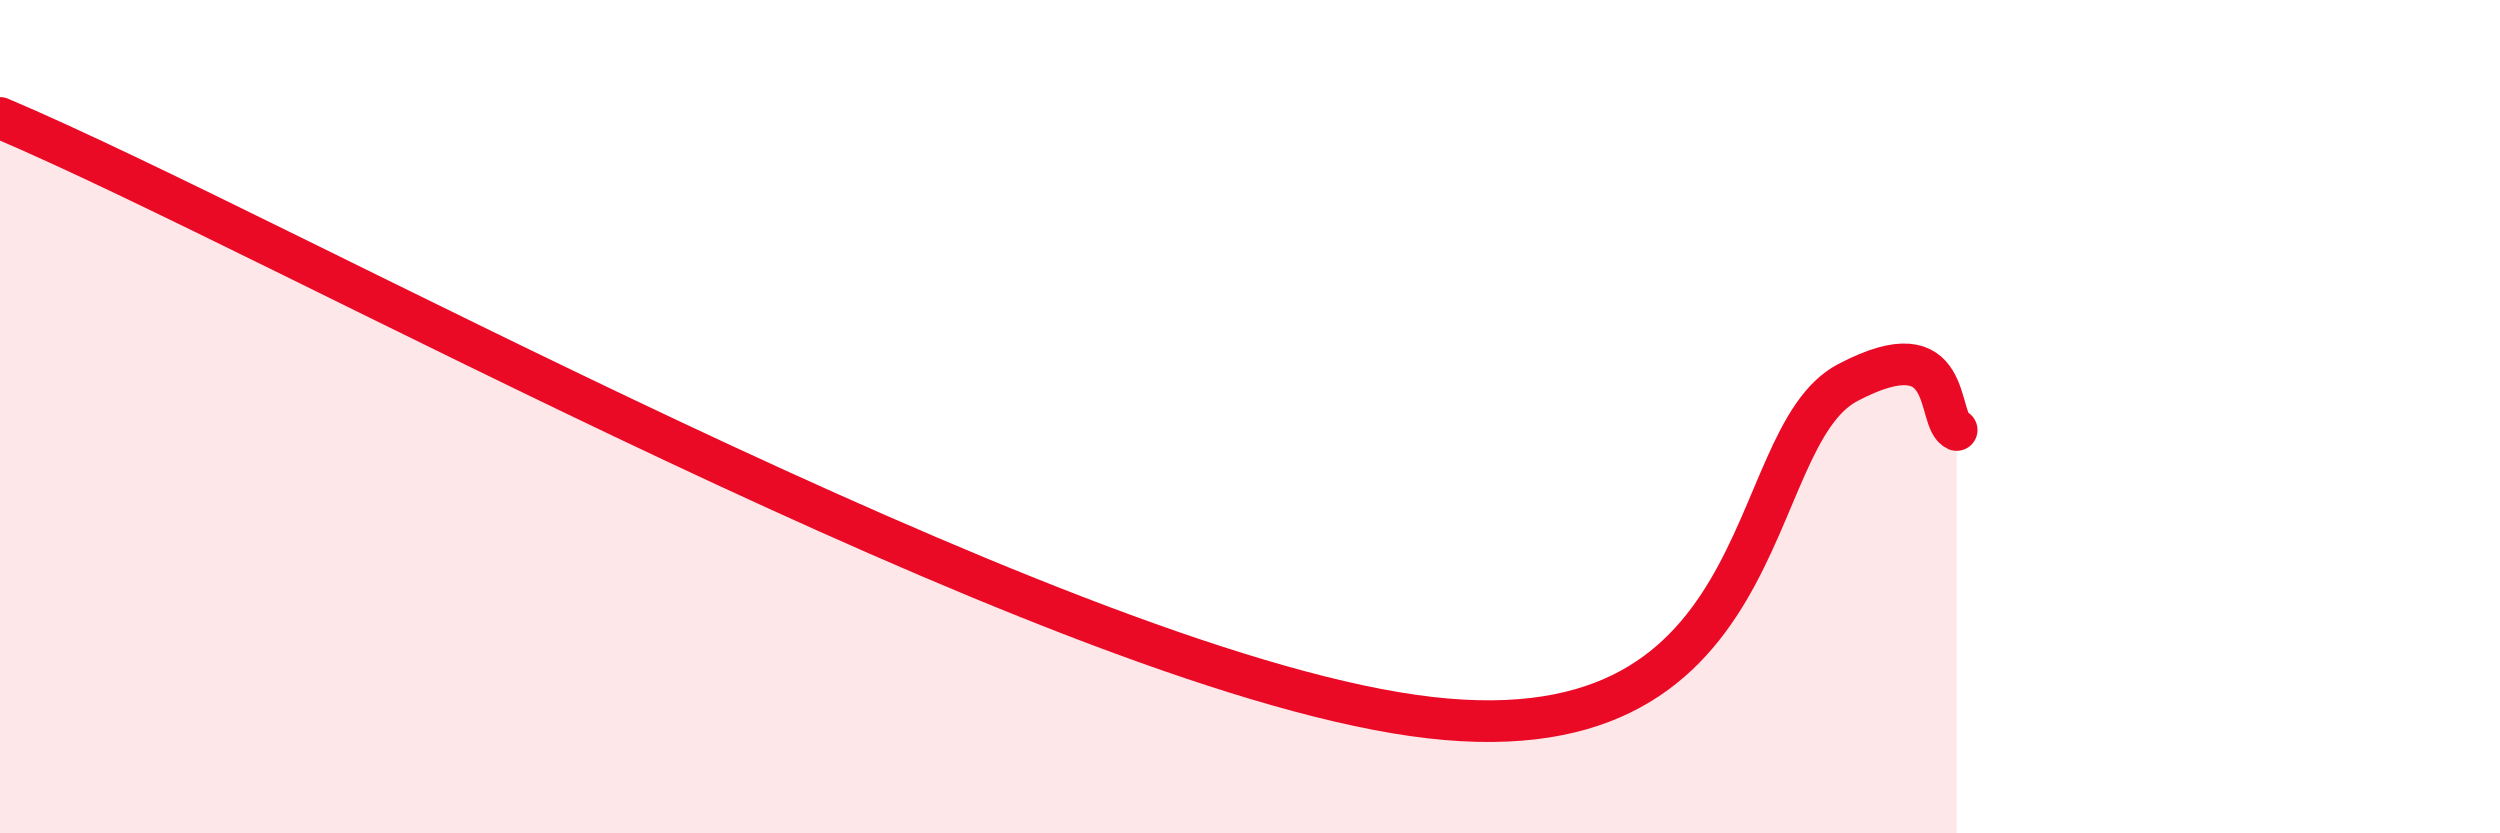 
    <svg width="60" height="20" viewBox="0 0 60 20" xmlns="http://www.w3.org/2000/svg">
      <path
        d="M 0,2.83 C 6.78,5.7 25.04,15.9 33.91,17.17 C 42.78,18.44 41.74,10.55 44.35,9.18 C 46.96,7.81 46.44,10.09 46.96,10.32L46.96 20L0 20Z"
        fill="#EB0A25"
        opacity="0.1"
        stroke-linecap="round"
        stroke-linejoin="round"
      />
      <path
        d="M 0,2.83 C 6.78,5.7 25.04,15.9 33.91,17.17 C 42.78,18.44 41.74,10.55 44.35,9.18 C 46.96,7.81 46.44,10.09 46.96,10.32"
        stroke="#EB0A25"
        stroke-width="1"
        fill="none"
        stroke-linecap="round"
        stroke-linejoin="round"
      />
    </svg>
  
